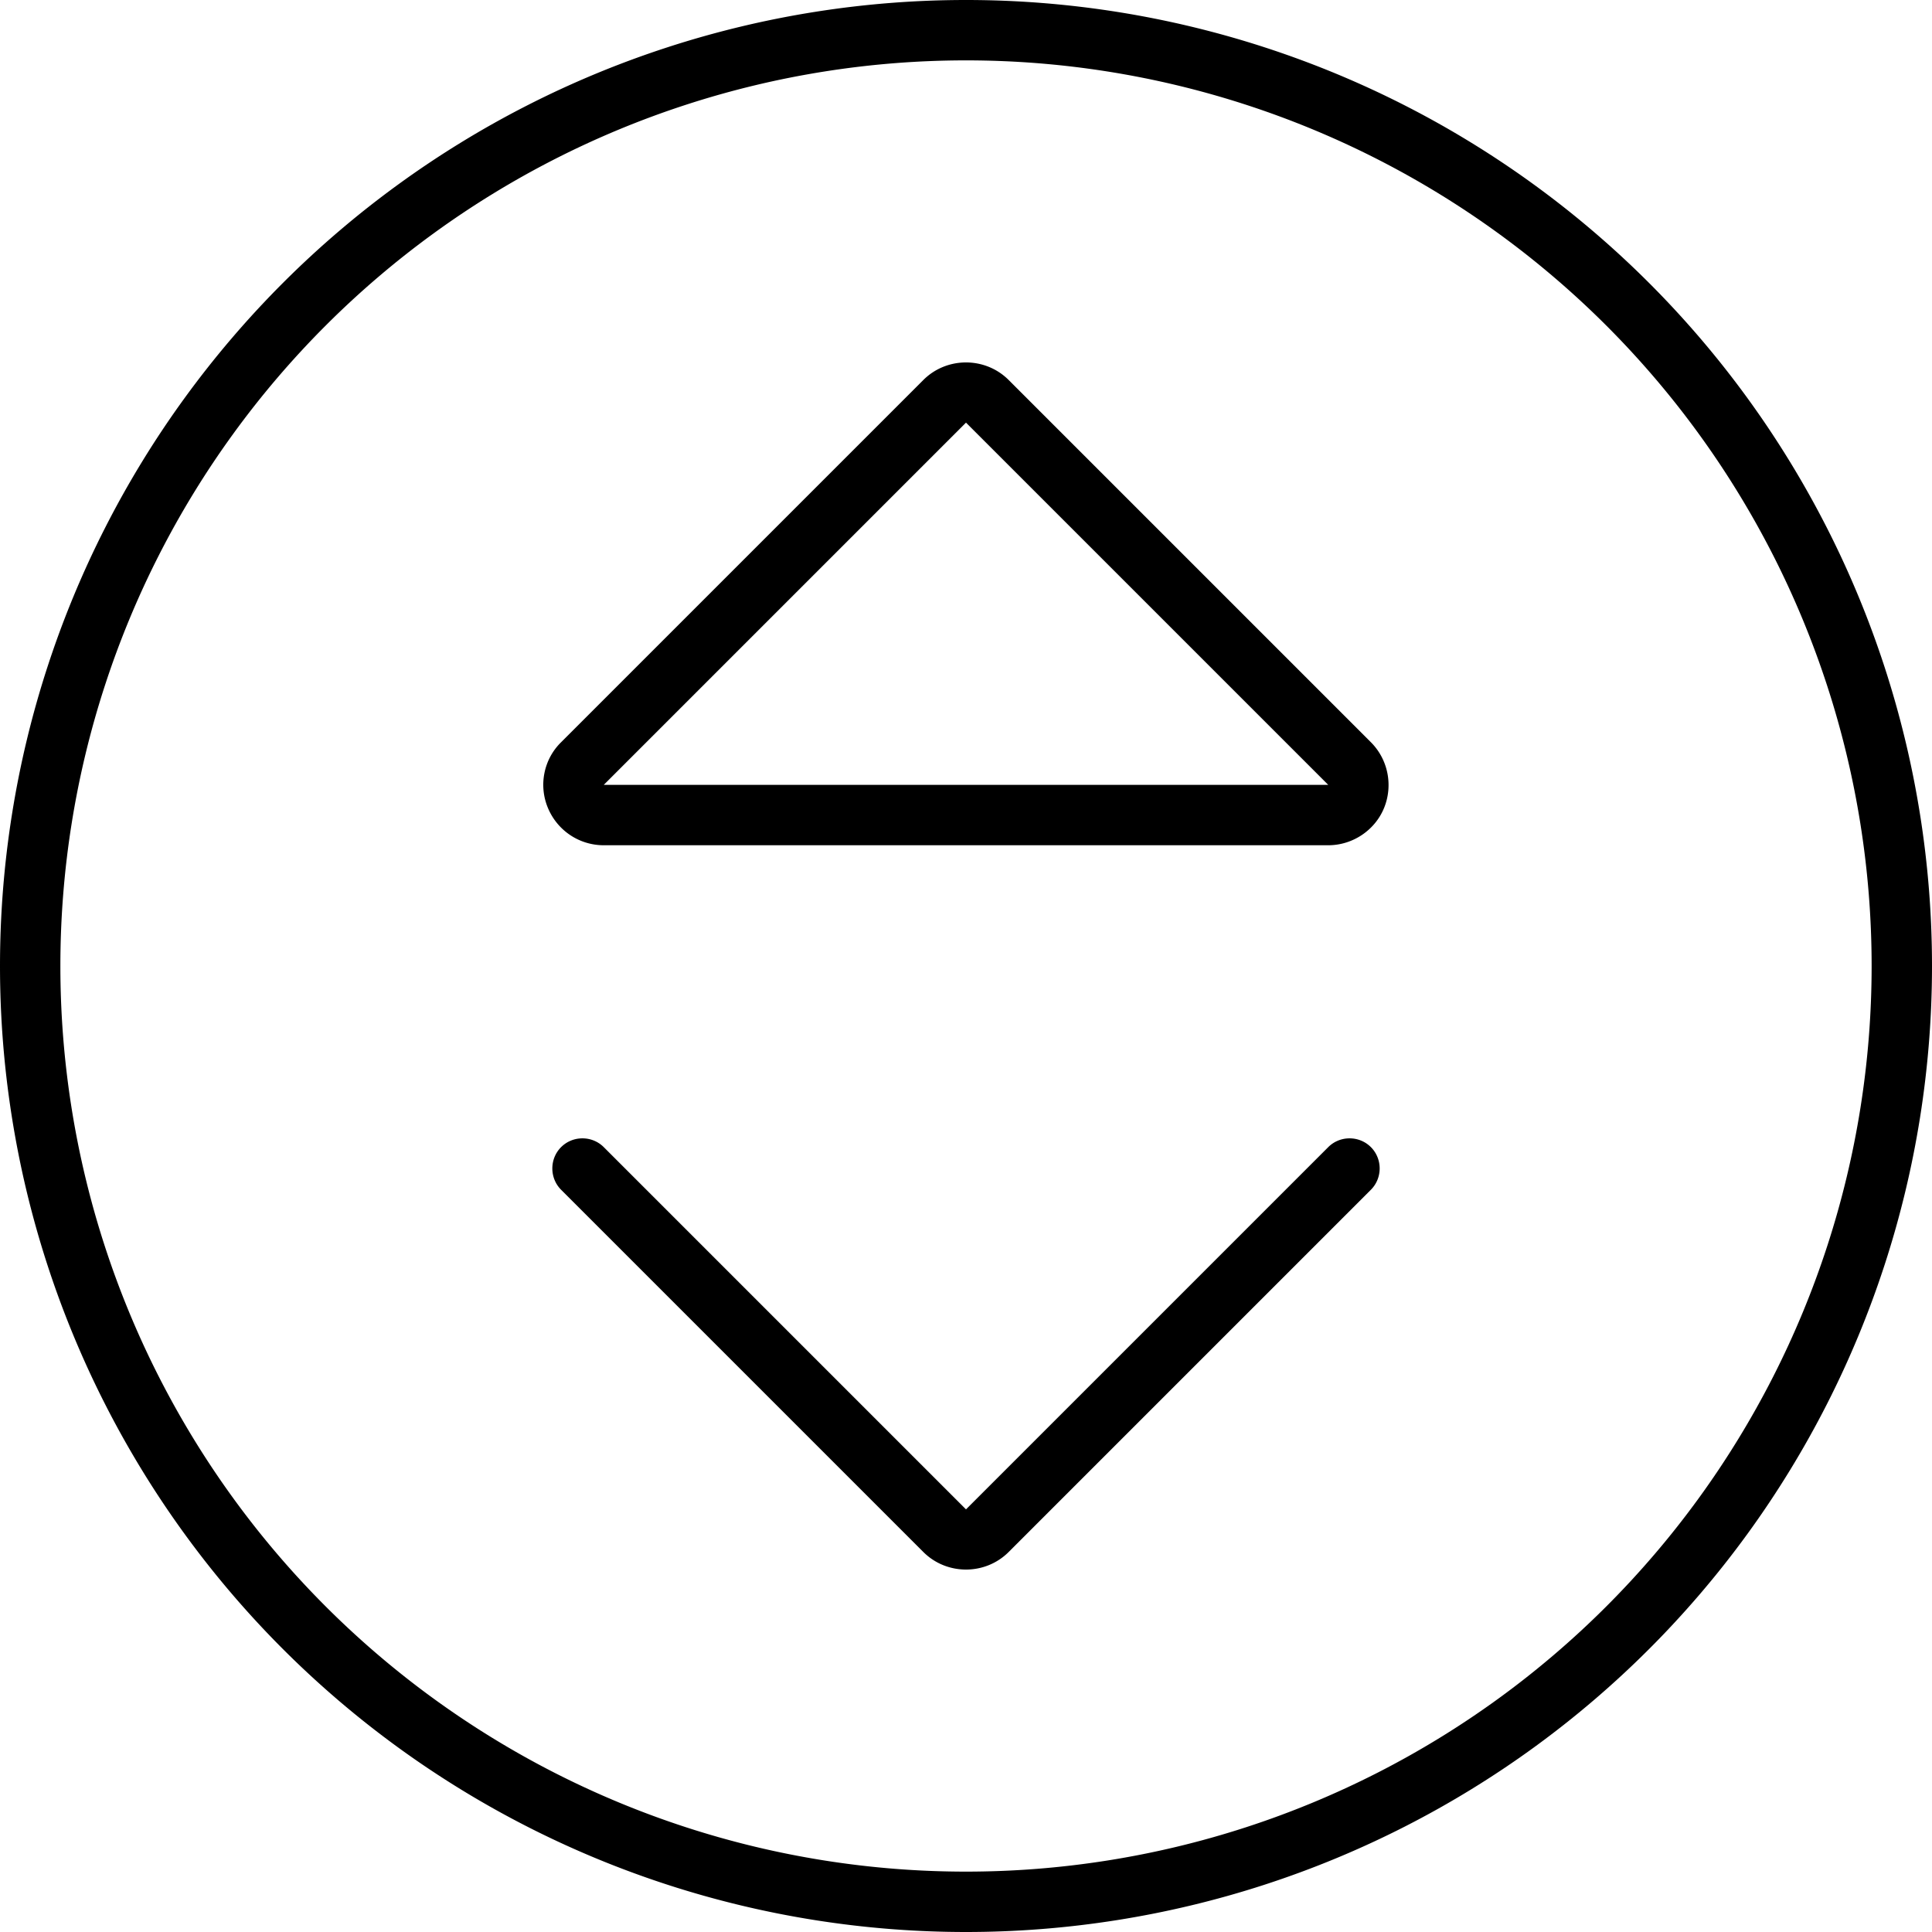 <svg xmlns="http://www.w3.org/2000/svg" viewBox="0 0 512 512"><!--! Font Awesome Pro 6.6.0 by @fontawesome - https://fontawesome.com License - https://fontawesome.com/license (Commercial License) Copyright 2024 Fonticons, Inc. --><path d="M496 256A240 240 0 1 0 16 256a240 240 0 1 0 480 0zM0 256a256 256 0 1 1 512 0A256 256 0 1 1 0 256zM267.3 411.3c-6.2 6.2-16.4 6.2-22.6 0l-96-96c-3.1-3.1-3.1-8.2 0-11.3s8.2-3.1 11.3 0l96 96 96-96c3.1-3.1 8.2-3.1 11.3 0s3.1 8.2 0 11.3l-96 96zm0-310.6l96 96c4.6 4.6 5.9 11.5 3.5 17.4s-8.3 9.9-14.8 9.9l-192 0c-6.5 0-12.3-3.9-14.8-9.9s-1.1-12.9 3.5-17.4l96-96c6.2-6.2 16.4-6.2 22.6 0zM256 112l-96 96 192 0-96-96z"/></svg>